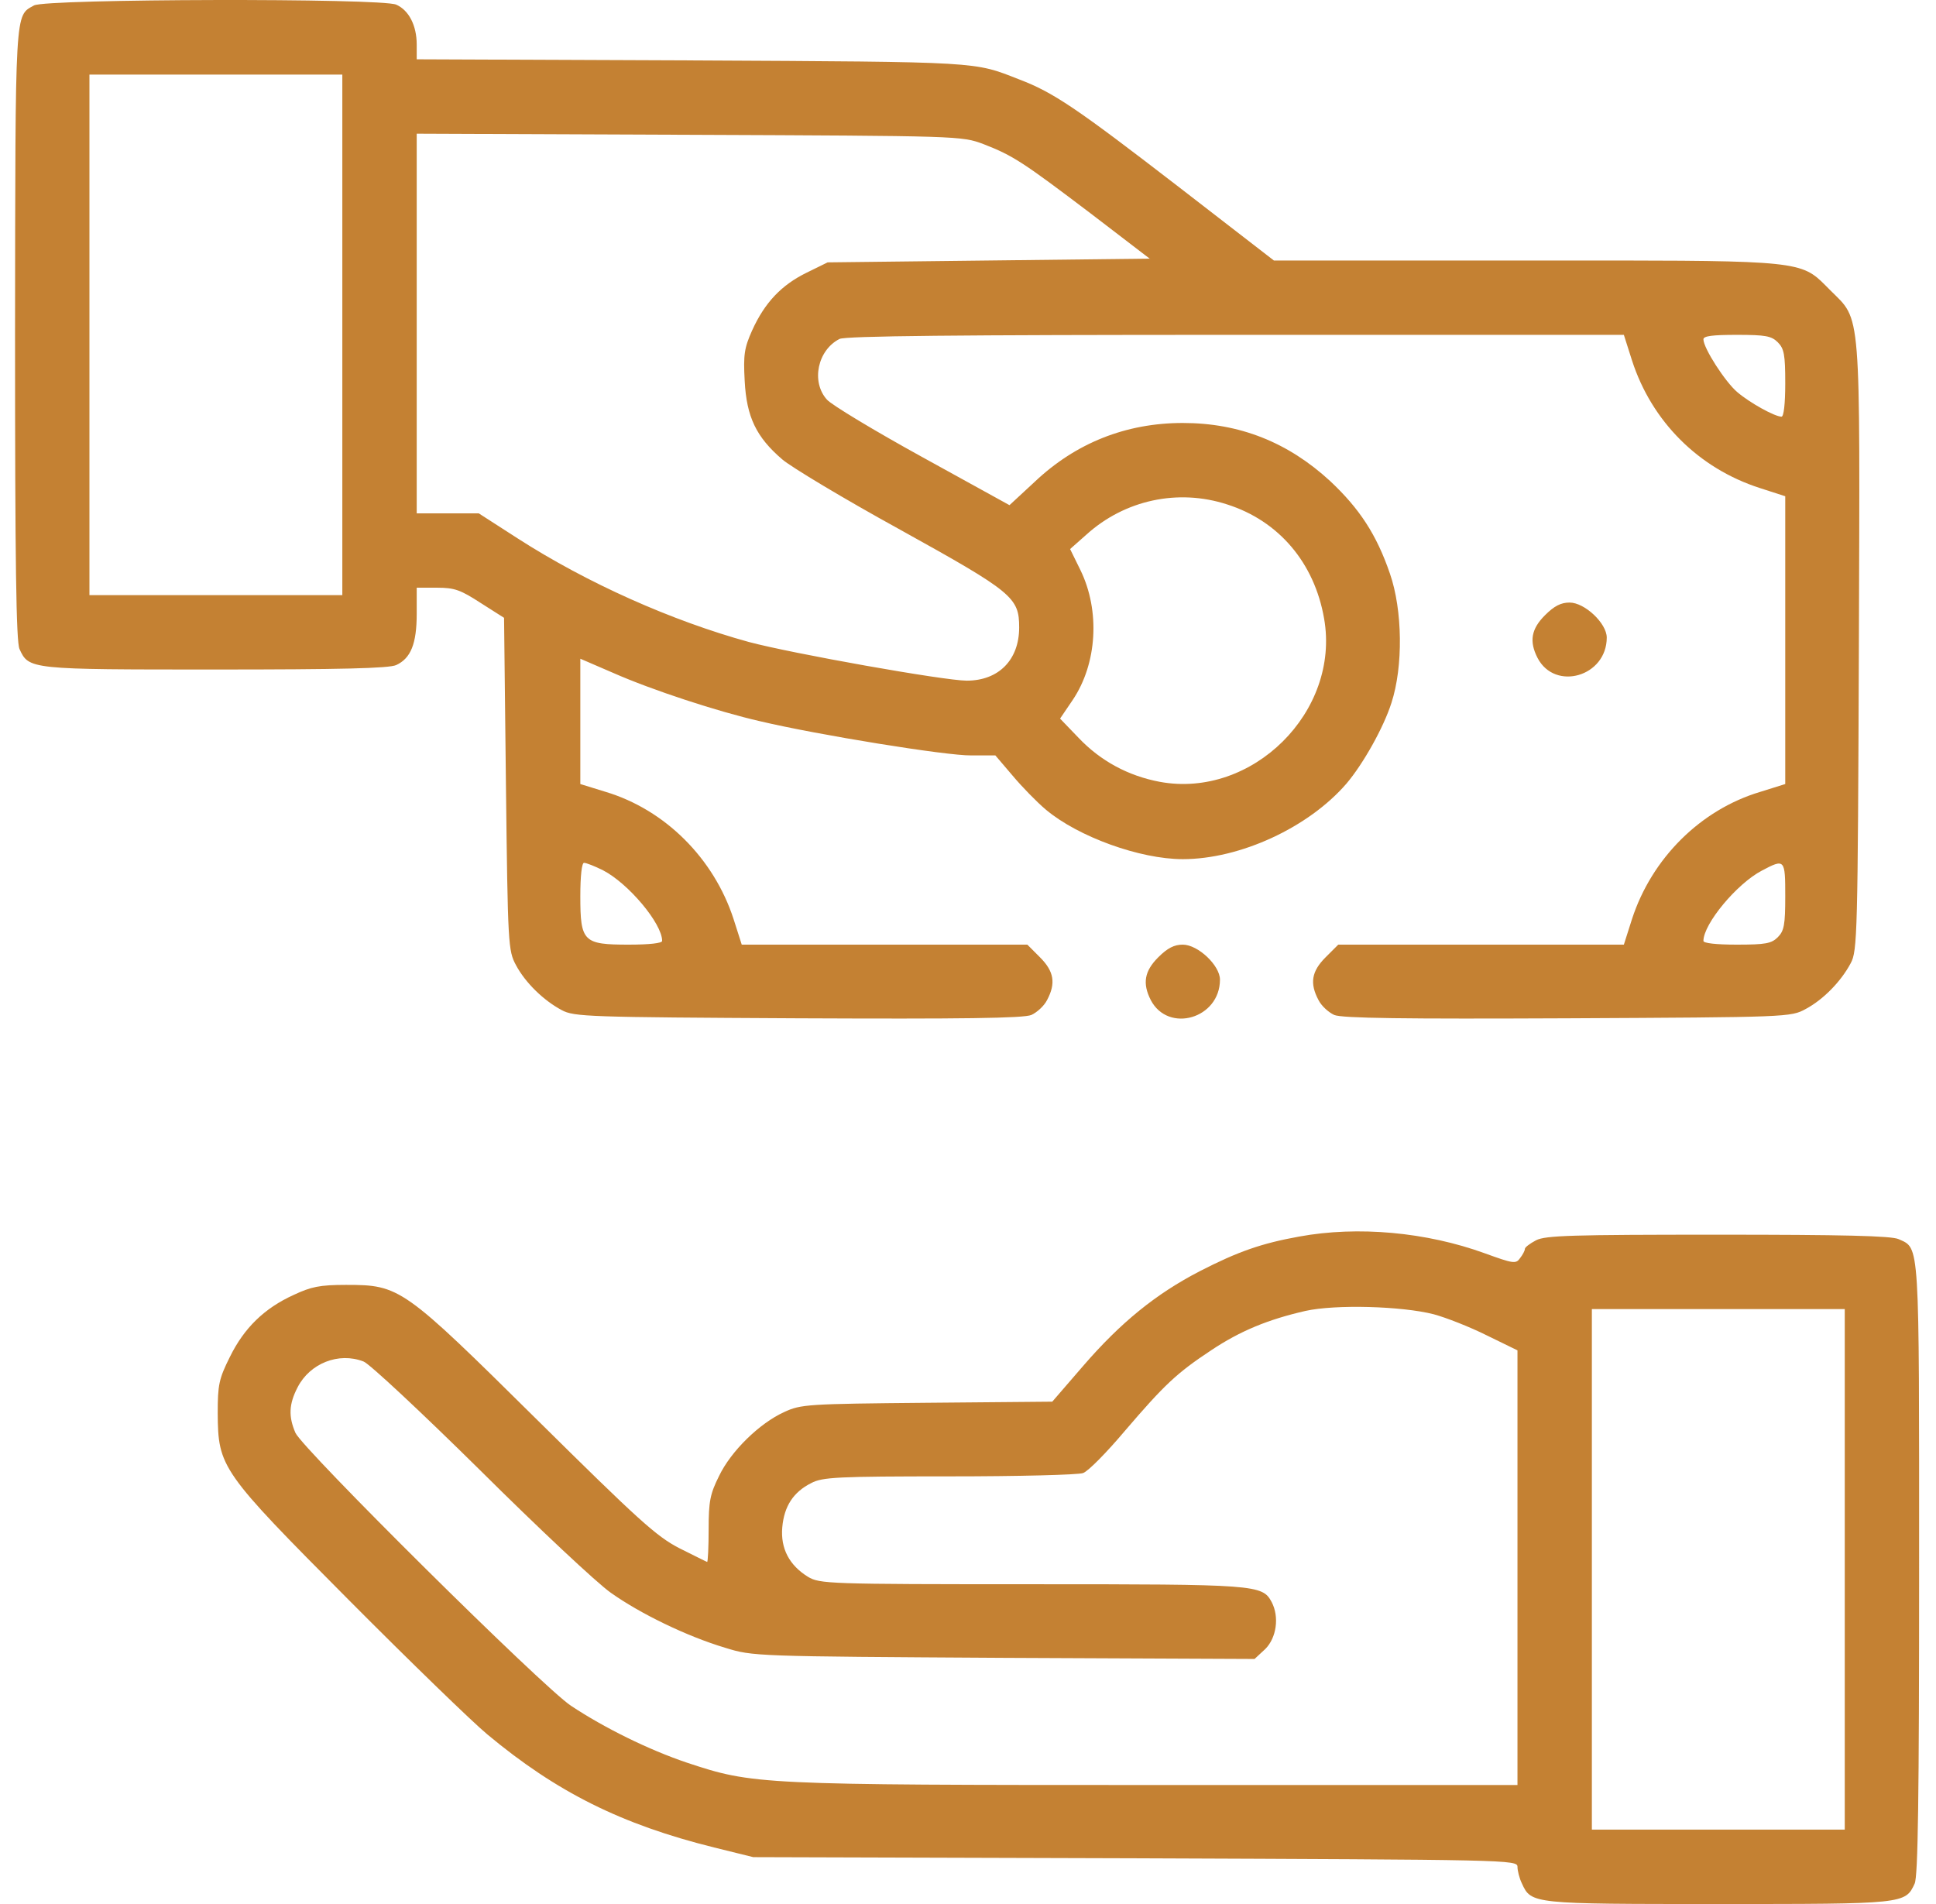 <?xml version="1.0" encoding="UTF-8"?> <svg xmlns="http://www.w3.org/2000/svg" width="61" height="60" viewBox="0 0 61 60" fill="none"><path d="M40.935 38.967C42.786 38.627 44.942 38.826 46.782 39.494C47.684 39.822 47.766 39.834 47.895 39.646C47.977 39.541 48.047 39.412 48.047 39.353C48.048 39.306 48.2 39.189 48.399 39.084C48.692 38.932 49.525 38.908 54.13 38.908C58.054 38.908 59.601 38.943 59.824 39.049C60.492 39.353 60.468 39.014 60.468 49.442C60.468 56.648 60.433 59.133 60.328 59.355C60.035 60 59.999 60 54.141 60C48.283 60 48.247 60 47.954 59.355C47.872 59.191 47.813 58.945 47.813 58.828C47.813 58.605 47.532 58.605 35.779 58.559L23.734 58.523L22.503 58.219C19.574 57.492 17.535 56.472 15.356 54.656C14.876 54.258 12.907 52.348 10.997 50.427C6.954 46.361 6.872 46.243 6.86 44.533C6.86 43.643 6.895 43.455 7.247 42.752C7.692 41.85 8.325 41.228 9.251 40.807C9.801 40.549 10.071 40.49 10.903 40.49C12.602 40.49 12.696 40.56 16.925 44.743C20.101 47.883 20.675 48.411 21.402 48.786C21.871 49.02 22.269 49.22 22.281 49.22C22.304 49.217 22.328 48.761 22.328 48.188C22.328 47.31 22.375 47.075 22.656 46.513C23.031 45.728 23.933 44.849 24.707 44.498C25.234 44.252 25.433 44.24 29.206 44.205L33.155 44.17L34.127 43.045C35.311 41.674 36.424 40.771 37.806 40.057C39.013 39.436 39.763 39.178 40.935 38.967ZM50.157 41.252V57.656H58.125V41.252H50.157ZM45.176 41.416C44.169 41.158 42.083 41.1 41.134 41.31C39.951 41.58 39.072 41.943 38.158 42.553C37.08 43.267 36.693 43.63 35.439 45.095C34.877 45.762 34.292 46.359 34.127 46.419C33.975 46.477 32.077 46.524 29.909 46.524C26.382 46.524 25.913 46.548 25.561 46.735C24.999 47.017 24.707 47.462 24.648 48.13C24.59 48.798 24.87 49.325 25.456 49.688C25.831 49.911 26.066 49.923 32.499 49.923C39.587 49.923 39.775 49.935 40.068 50.485C40.314 50.954 40.22 51.61 39.869 51.962L39.529 52.278L31.631 52.243C23.793 52.196 23.722 52.196 22.855 51.927C21.636 51.563 20.171 50.849 19.246 50.192C18.812 49.888 16.961 48.153 15.122 46.325C13.283 44.509 11.63 42.964 11.454 42.904C10.669 42.6 9.766 42.963 9.379 43.713C9.099 44.252 9.087 44.638 9.309 45.153C9.532 45.657 17.088 53.154 17.992 53.754C19.035 54.445 20.429 55.137 21.648 55.547C23.734 56.238 23.898 56.25 36.423 56.25H47.813V42.553L46.852 42.084C46.313 41.814 45.563 41.521 45.176 41.416ZM37.267 29.768C37.748 29.768 38.439 30.425 38.439 30.87C38.439 32.1 36.81 32.569 36.259 31.515C35.99 30.987 36.06 30.601 36.494 30.167C36.787 29.874 36.998 29.768 37.267 29.768ZM1.072 0.171C1.459 -0.04 12.028 -0.064 12.485 0.147C12.883 0.323 13.129 0.803 13.13 1.4V1.869L21.835 1.904C30.975 1.951 30.671 1.939 32.112 2.502C33.19 2.912 33.916 3.405 37.091 5.853L40.138 8.209H51.016C56.988 8.215 56.817 8.295 57.668 9.146C58.652 10.13 58.605 9.557 58.57 20.406C58.535 29.451 58.523 29.968 58.312 30.354C58.007 30.929 57.445 31.503 56.894 31.796C56.426 32.053 56.343 32.054 49.395 32.089C44.23 32.112 42.284 32.089 42.037 31.983C41.861 31.901 41.638 31.702 41.544 31.515C41.263 30.987 41.322 30.612 41.767 30.167L42.166 29.768H51.165L51.422 28.96C52.044 27.05 53.578 25.516 55.464 24.953L56.25 24.707V15.638L55.453 15.38C53.519 14.759 52.044 13.282 51.422 11.36L51.165 10.552H38.931C30.155 10.552 26.639 10.587 26.452 10.681C25.761 11.032 25.55 12.028 26.053 12.591C26.194 12.755 27.553 13.575 29.065 14.407L31.807 15.919L32.604 15.181C33.893 13.962 35.474 13.329 37.267 13.329C39.06 13.329 40.584 13.939 41.908 15.157C42.833 16.024 43.373 16.845 43.794 18.075C44.193 19.223 44.216 21.004 43.841 22.152C43.595 22.926 42.951 24.074 42.423 24.695C41.228 26.078 39.072 27.074 37.267 27.074C35.92 27.074 33.975 26.371 32.956 25.516C32.675 25.281 32.206 24.801 31.901 24.437L31.362 23.805H30.6C29.827 23.816 25.773 23.16 23.945 22.727C22.609 22.422 20.535 21.742 19.316 21.203L18.285 20.758V24.707L19.082 24.953C20.956 25.515 22.492 27.05 23.113 28.96L23.371 29.768H32.37L32.768 30.167C33.213 30.612 33.272 30.987 32.991 31.515C32.897 31.702 32.674 31.901 32.499 31.983C32.253 32.089 30.307 32.112 25.139 32.089C18.543 32.054 18.085 32.042 17.699 31.831C17.125 31.526 16.55 30.964 16.257 30.413C16.012 29.956 16 29.791 15.941 24.707L15.882 19.469L15.144 19C14.512 18.59 14.324 18.52 13.774 18.52H13.13V19.34C13.13 20.289 12.942 20.746 12.485 20.957C12.262 21.062 10.715 21.098 6.79 21.098C0.943 21.098 0.908 21.098 0.615 20.453C0.509 20.229 0.474 17.744 0.474 10.517C0.486 0.183 0.463 0.511 1.072 0.171ZM18.402 27.19C18.332 27.191 18.285 27.59 18.285 28.245C18.285 29.675 18.379 29.768 19.808 29.768C20.464 29.768 20.863 29.722 20.863 29.651C20.863 29.101 19.796 27.835 19 27.425C18.742 27.296 18.472 27.19 18.402 27.19ZM56.25 28.245C56.25 27.074 56.238 27.05 55.511 27.436C54.726 27.847 53.673 29.112 53.672 29.651C53.672 29.722 54.07 29.768 54.726 29.768C55.628 29.768 55.816 29.733 56.015 29.534C56.214 29.335 56.25 29.147 56.25 28.245ZM38.662 15.895C37.115 15.392 35.44 15.755 34.233 16.845L33.717 17.302L34.045 17.97C34.666 19.247 34.572 20.91 33.799 22.058L33.401 22.645L33.987 23.254C34.678 23.98 35.545 24.449 36.541 24.637C39.458 25.176 42.236 22.422 41.72 19.492C41.416 17.735 40.29 16.411 38.662 15.895ZM13.13 16.177H15.085L16.304 16.962C18.507 18.38 21.168 19.562 23.593 20.23C24.953 20.594 29.757 21.449 30.46 21.449C31.467 21.449 32.112 20.793 32.112 19.773C32.112 18.825 31.912 18.661 28.362 16.692C26.593 15.72 24.919 14.712 24.648 14.477C23.828 13.774 23.523 13.141 23.464 12.005C23.418 11.173 23.453 10.962 23.699 10.411C24.097 9.533 24.624 8.982 25.409 8.596L26.077 8.268L31.151 8.209L36.224 8.15L34.373 6.732C32.24 5.116 31.924 4.904 30.987 4.541C30.296 4.283 30.249 4.283 21.718 4.248L13.13 4.213V16.177ZM49.454 18.988C49.934 18.988 50.625 19.645 50.626 20.09C50.626 21.32 48.997 21.789 48.446 20.734C48.176 20.207 48.247 19.82 48.68 19.387C48.973 19.094 49.184 18.988 49.454 18.988ZM2.818 18.754H10.786V2.35H2.818V18.754ZM54.726 10.552C53.966 10.552 53.673 10.587 53.672 10.692C53.672 10.973 54.363 12.04 54.738 12.356C55.136 12.696 55.921 13.13 56.132 13.13C56.203 13.13 56.25 12.731 56.25 12.075C56.25 11.173 56.214 10.985 56.015 10.786C55.816 10.587 55.628 10.552 54.726 10.552Z" fill="#C48133"></path></svg> 